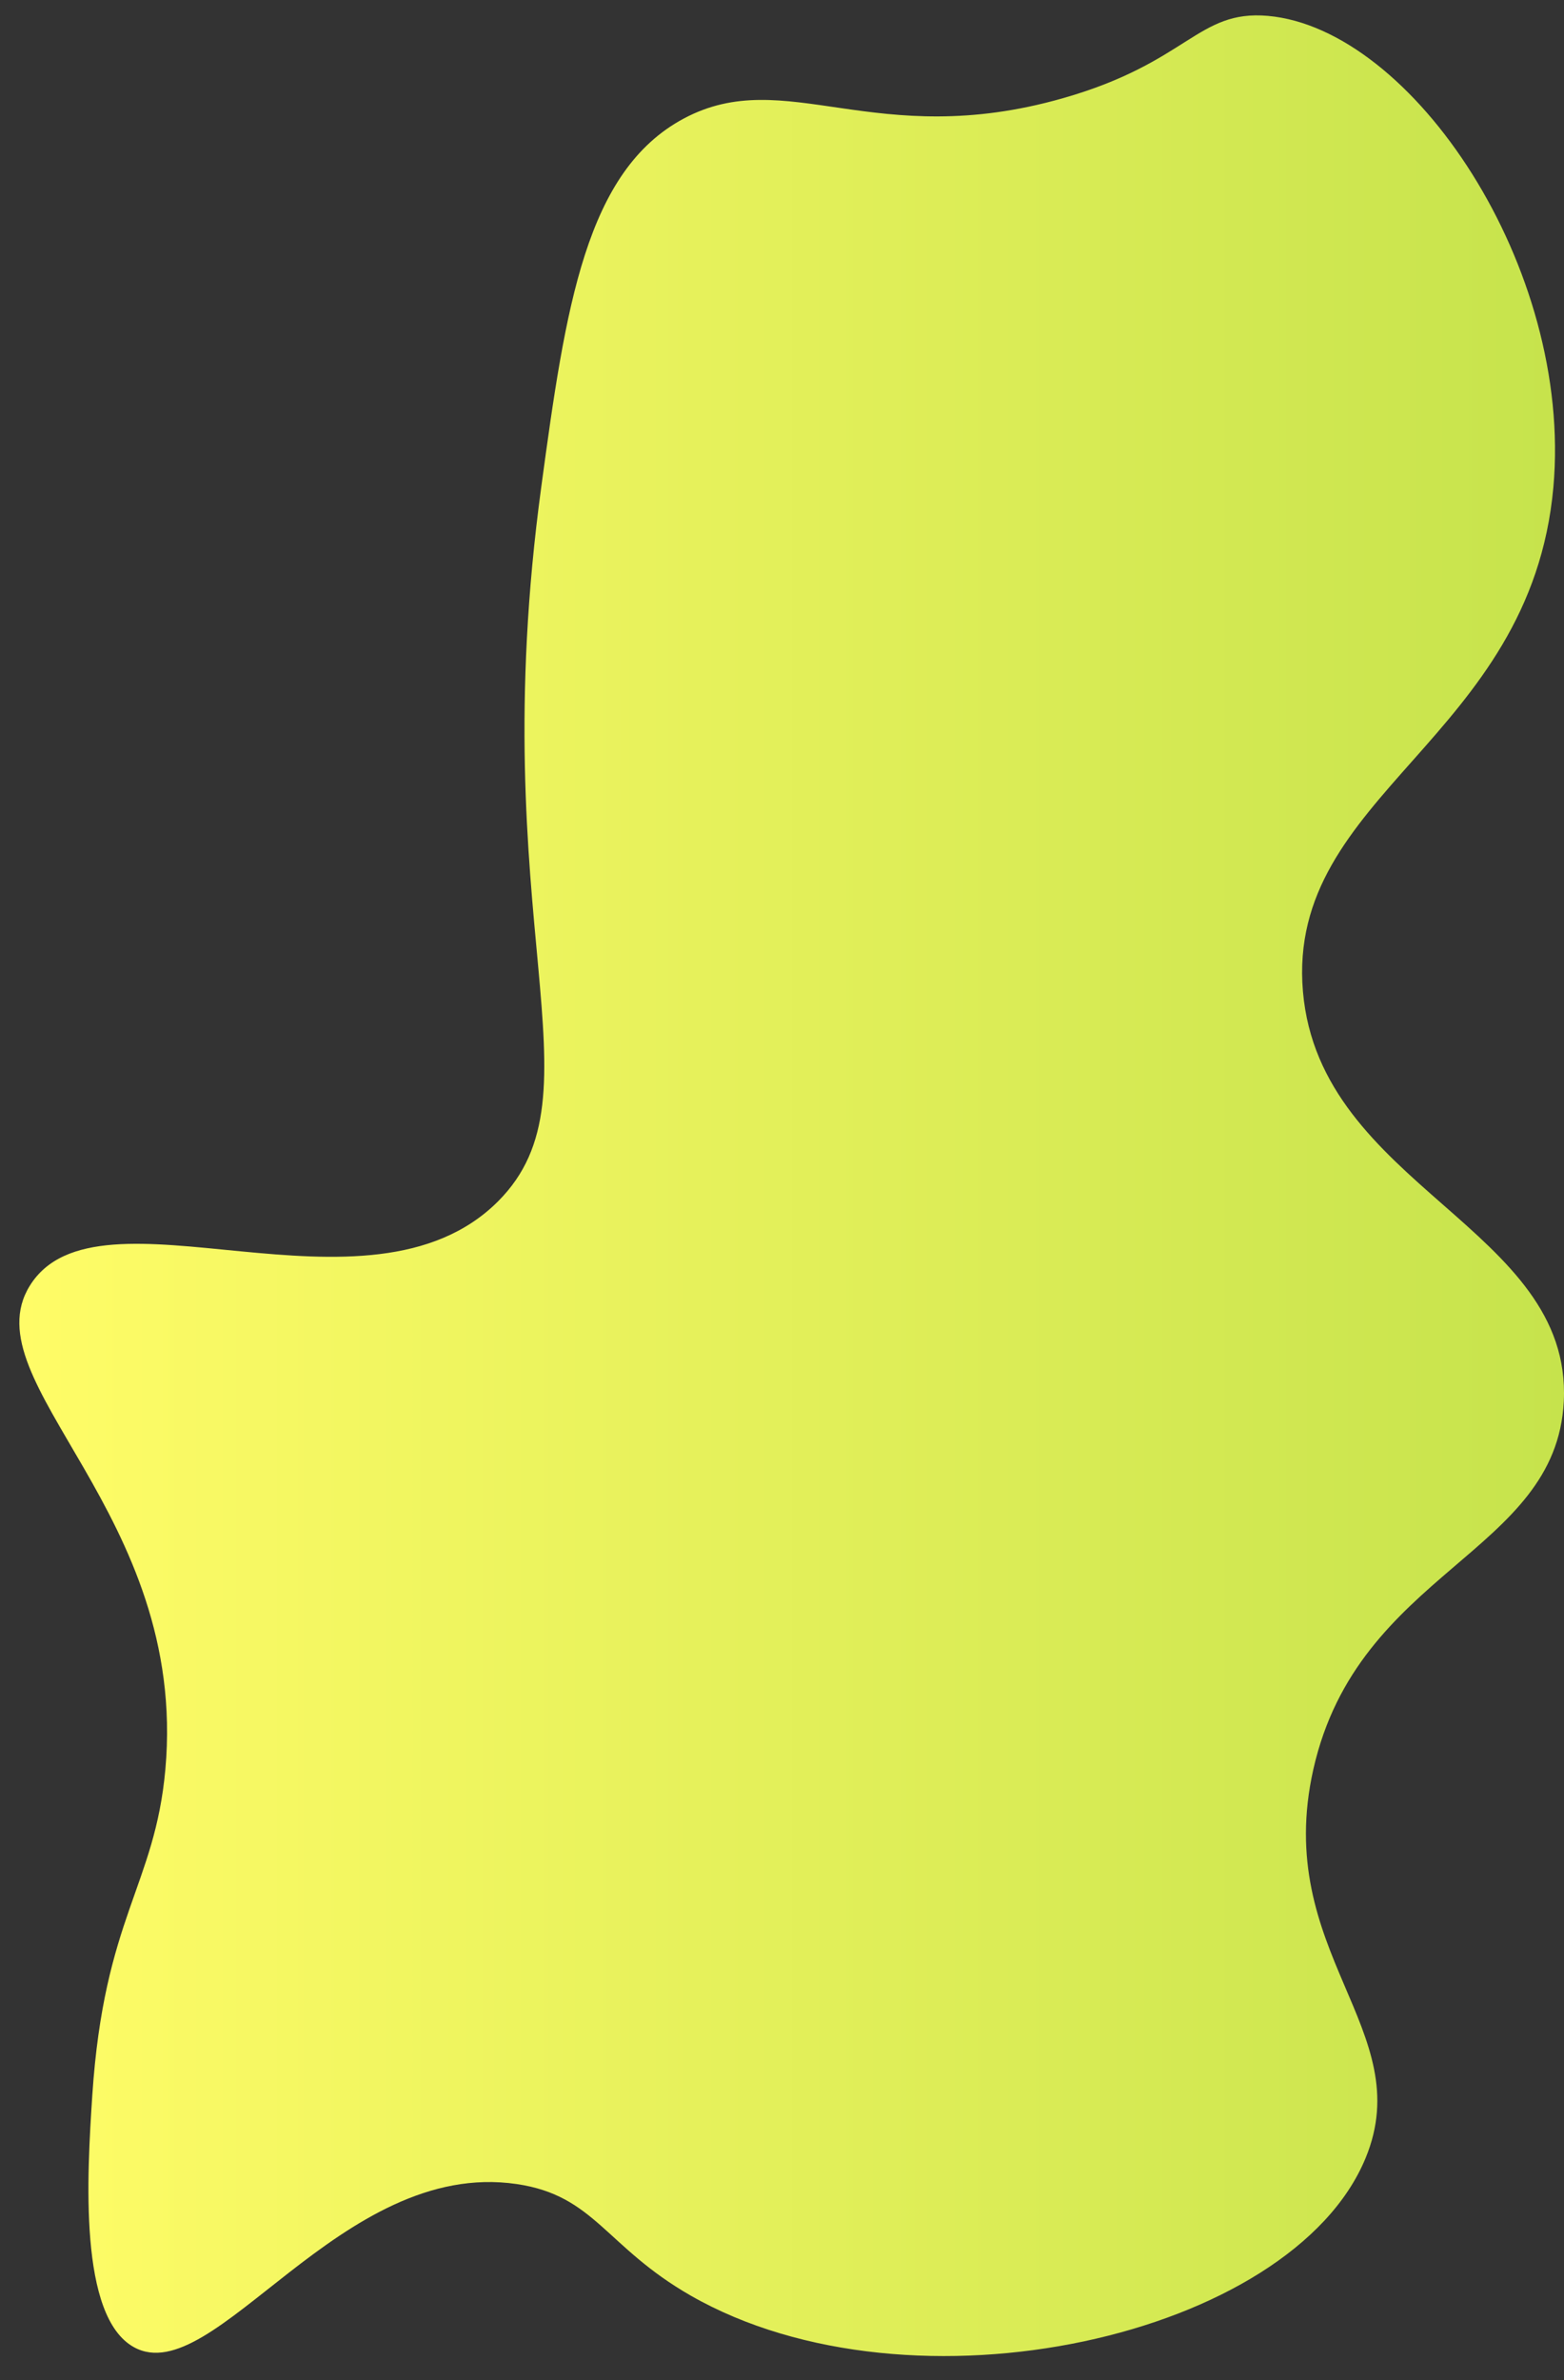 <svg width="46" height="70" viewBox="0 0 46 70" fill="none" xmlns="http://www.w3.org/2000/svg">
<rect x="0" y="0" width="46" height="70" fill="#333333" stroke="none"/>
<path d="M20.113 3.485C23.116 1.884 25.719 4.47 31.263 2.888C34.958 1.835 35.216 0.285 37.291 0.467C41.551 0.846 46.262 7.88 45.688 14.324C45.022 21.753 37.822 23.346 38.322 29.161C38.816 34.904 46.247 36.108 45.994 41.214C45.77 45.708 39.95 46.176 38.628 52.033C37.414 57.421 41.728 59.69 40.163 63.47C37.993 68.723 26.832 71.243 20.314 67.511C17.803 66.071 17.497 64.569 15.197 64.231C10.015 63.468 6.294 70.32 3.944 69.031C2.305 68.136 2.561 63.961 2.715 61.615C3.063 56.387 4.556 55.466 4.864 52.033C5.538 44.511 -0.884 40.659 0.875 37.815C2.871 34.585 10.819 39.168 14.652 35.327C17.83 32.137 14.188 27.094 15.919 14.324C16.637 9.015 17.228 5.027 20.113 3.485Z" fill="url(#paint0_linear_1_56)"/>
<defs>
<linearGradient id="paint0_linear_1_56" x1="0.578" y1="34.872" x2="46" y2="34.872" gradientUnits="userSpaceOnUse">
<stop stop-color="#FFFC67"/>
<stop offset="1" stop-color="#C6E34C"/>
</linearGradient>
</defs>
</svg>
